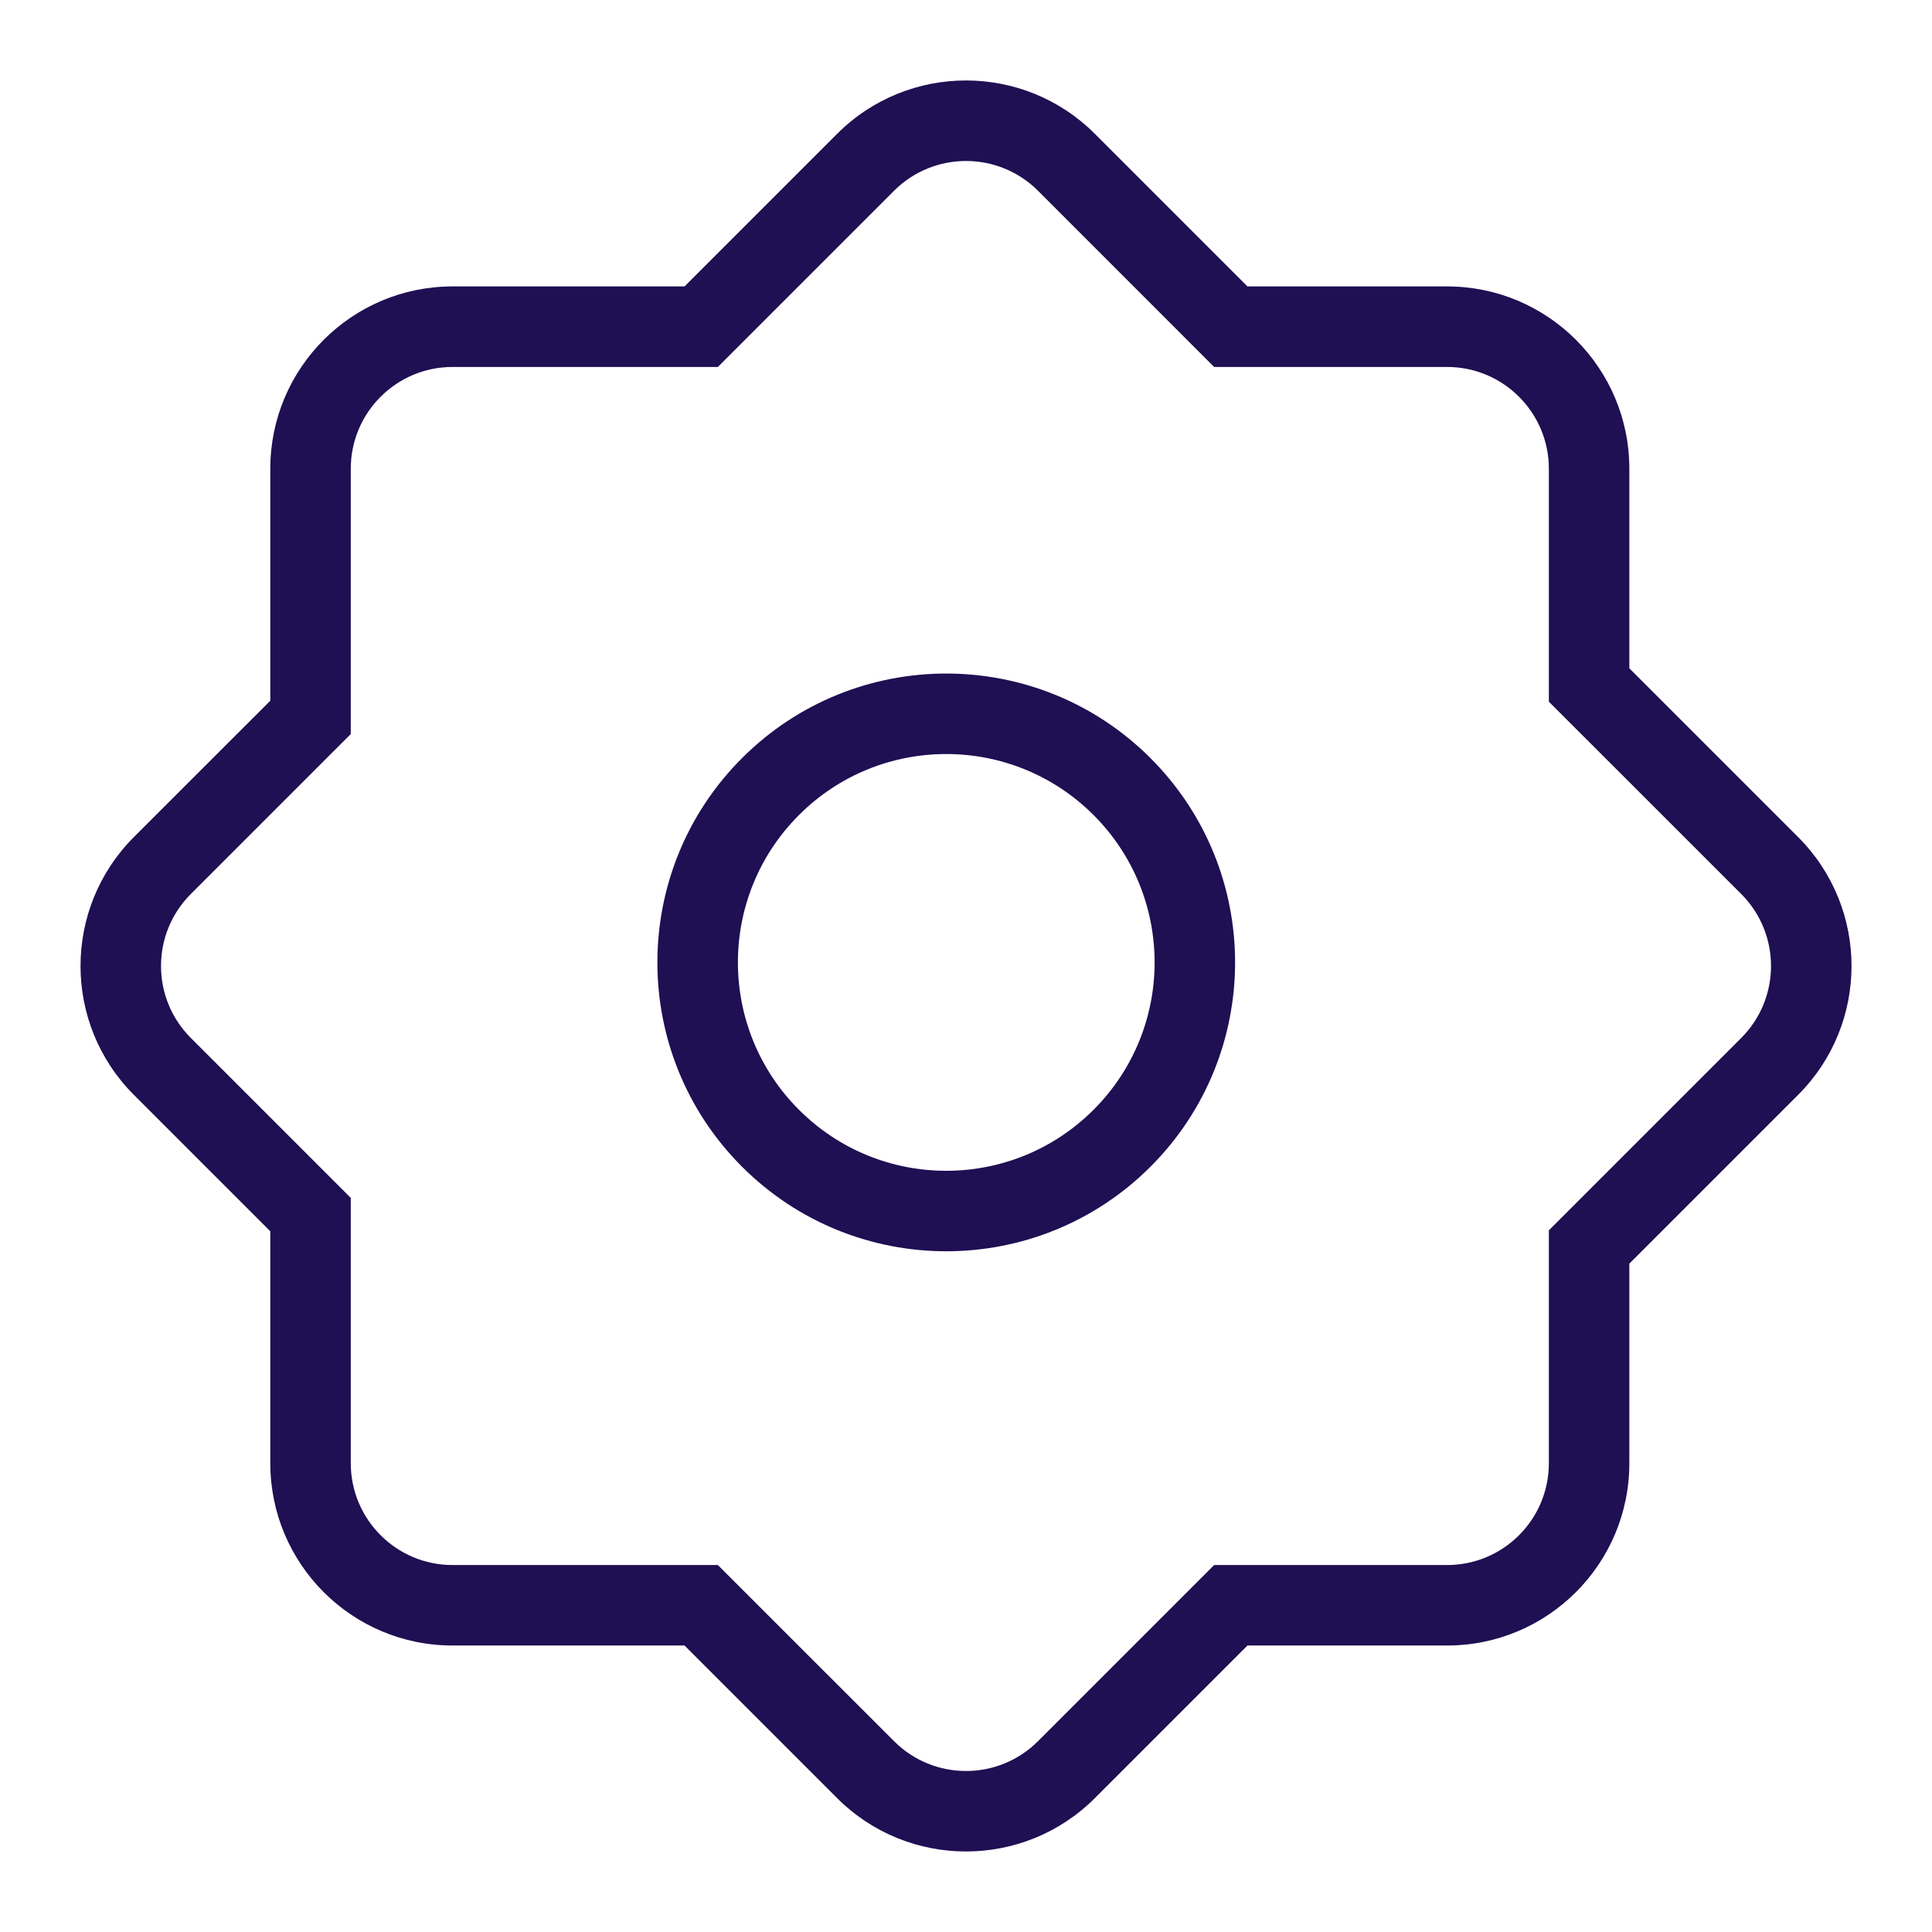 <svg width="32" height="32" viewBox="0 0 32 32" fill="none" xmlns="http://www.w3.org/2000/svg">
<path fill-rule="evenodd" clip-rule="evenodd" d="M13.865 2.217C15.044 1.038 16.956 1.038 18.135 2.217L20.662 4.744H23.968C25.635 4.744 26.987 6.096 26.987 7.764V11.069L29.782 13.864C30.962 15.044 30.962 16.956 29.782 18.135L26.987 20.93V24.235C26.987 25.903 25.635 27.255 23.968 27.255H20.662L18.135 29.782C16.956 30.961 15.044 30.961 13.865 29.782L11.338 27.255H7.496C5.829 27.255 4.477 25.903 4.477 24.235V20.394L2.218 18.135C1.039 16.956 1.039 15.044 2.218 13.864L4.477 11.606V7.764C4.477 6.096 5.829 4.744 7.496 4.744H11.338L13.865 2.217ZM17.193 3.16C16.534 2.502 15.466 2.502 14.808 3.16L11.89 6.078H7.496C6.565 6.078 5.81 6.833 5.81 7.764V12.158L3.161 14.807C2.502 15.466 2.502 16.534 3.161 17.192L5.81 19.841V24.235C5.81 25.167 6.565 25.922 7.496 25.922H11.89L14.808 28.839C15.466 29.498 16.534 29.498 17.193 28.839L20.11 25.922H23.968C24.899 25.922 25.654 25.167 25.654 24.235V20.378L28.84 17.192C29.498 16.534 29.498 15.466 28.84 14.807L25.654 11.622V7.764C25.654 6.833 24.899 6.078 23.968 6.078H20.11L17.193 3.16ZM18.113 13.5C16.765 12.152 14.58 12.152 13.233 13.5C11.885 14.848 11.885 17.033 13.233 18.381C14.58 19.729 16.765 19.729 18.113 18.381C19.461 17.033 19.461 14.848 18.113 13.5ZM12.29 12.557C14.158 10.689 17.188 10.689 19.056 12.557C20.924 14.426 20.924 17.455 19.056 19.324C17.188 21.192 14.158 21.192 12.29 19.324C10.421 17.455 10.421 14.426 12.29 12.557Z" fill="#1F0F53"/>
</svg>
